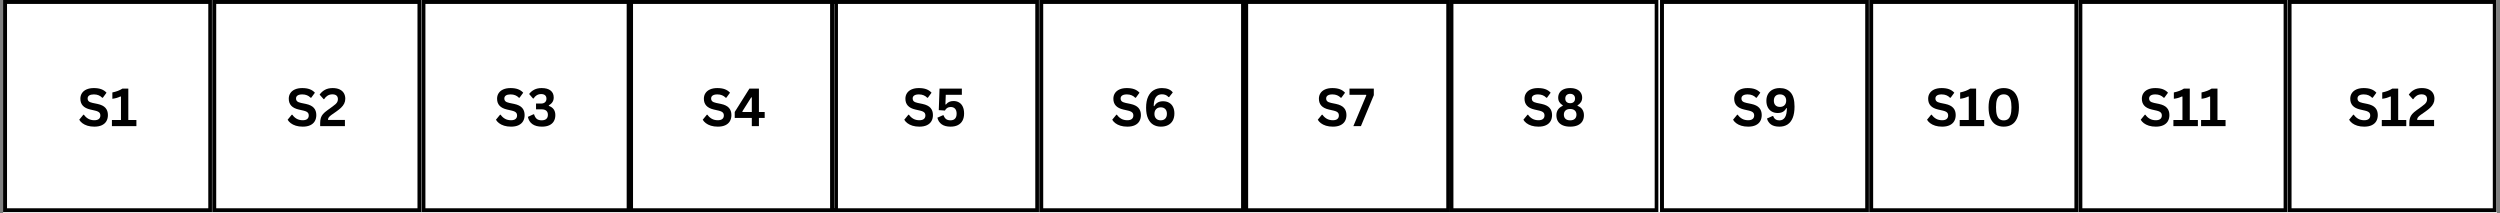 <svg version="1.0" preserveAspectRatio="xMidYMid meet" height="270" viewBox="0 0 2373 202.5" zoomAndPan="magnify" width="3164" xmlns:xlink="http://www.w3.org/1999/xlink" xmlns="http://www.w3.org/2000/svg">
  <rect x="0" y="0" width="2373" height="202.5" fill="#808080" stroke="none"/>
  <defs>
    <g></g>
    <clipPath id="4a90293cb0">
      <path clip-rule="nonzero" d="M 2.922 0 L 2370.078 0 L 2370.078 202 L 2.922 202 Z M 2.922 0"></path>
    </clipPath>
    <clipPath id="S1">
      <path clip-rule="nonzero" d="M 2.926 0 L 201.184 0 L 201.184 201.254 L 2.926 201.254 Z M 2.926 0"></path>
    </clipPath>
    <clipPath id="S2">
      <path clip-rule="nonzero" d="M 201.492 0 L 399.75 0 L 399.75 201.254 L 201.492 201.254 Z M 201.492 0"></path>
    </clipPath>
    <clipPath id="S3">
      <path clip-rule="nonzero" d="M 400.062 0 L 598.32 0 L 598.32 201.254 L 400.062 201.254 Z M 400.062 0"></path>
    </clipPath>
    <clipPath id="S4">
      <path clip-rule="nonzero" d="M 597.133 0 L 795.391 0 L 795.391 201.254 L 597.133 201.254 Z M 597.133 0"></path>
    </clipPath>
    <clipPath id="S5">
      <path clip-rule="nonzero" d="M 787.914 0 L 986.172 0 L 986.172 201.254 L 787.914 201.254 Z M 787.914 0"></path>
    </clipPath>
    <clipPath id="S6">
      <path clip-rule="nonzero" d="M 986.48 0 L 1184.738 0 L 1184.738 201.254 L 986.48 201.254 Z M 986.48 0"></path>
    </clipPath>
    <clipPath id="S7">
      <path clip-rule="nonzero" d="M 1178.027 0 L 1376.285 0 L 1376.285 201.254 L 1178.027 201.254 Z M 1178.027 0"></path>
    </clipPath>
    <clipPath id="S8">
      <path clip-rule="nonzero" d="M 1375.848 0 L 1574.105 0 L 1574.105 201.254 L 1375.848 201.254 Z M 1375.848 0"></path>
    </clipPath>
    <clipPath id="S9">
      <path clip-rule="nonzero" d="M 1575.688 0 L 1773.945 0 L 1773.945 201.254 L 1575.688 201.254 Z M 1575.688 0"></path>
    </clipPath>
    <clipPath id="S10">
      <path clip-rule="nonzero" d="M 1774.254 0 L 1972.512 0 L 1972.512 201.254 L 1774.254 201.254 Z M 1774.254 0"></path>
    </clipPath>
    <clipPath id="S11">
      <path clip-rule="nonzero" d="M 1972.824 0 L 2171.082 0 L 2171.082 201.254 L 1972.824 201.254 Z M 1972.824 0"></path>
    </clipPath>
    <clipPath id="S12">
      <path clip-rule="nonzero" d="M 2171.391 0 L 2369.648 0 L 2369.648 201.254 L 2171.391 201.254 Z M 2171.391 0"></path>
    </clipPath>
  </defs>
  <g clip-path="url(#4a90293cb0)">
    <path fill-rule="nonzero" fill-opacity="1" d="M 2.922 0 L 2370.078 0 L 2370.078 202 L 2.922 202 Z M 2.922 0" fill="#ffffff"></path>
  </g>
  <g clip-path="url(#S1)">
    <path stroke-miterlimit="4" stroke-opacity="1" stroke-width="10" stroke="#000000" d="M 0.002 -0 L 265.401 -0 L 265.401 269.267 L 0.002 269.267 Z M 0.002 -0" stroke-linejoin="miter" fill="none" transform="matrix(0.748, 0, 0, 0.748, 2.924, 0)" stroke-linecap="butt"></path>
  </g>
  <g fill-opacity="1" fill="#000000">
    <g transform="translate(73.775, 119.704)">
      <g>
        <path d="M 15.781 0.516 C 13.312 0.516 11.113 0.211 9.188 -0.391 C 7.27 -1.004 5.664 -1.805 4.375 -2.797 C 3.094 -3.785 2.113 -4.875 1.438 -6.062 L 5.312 -10.781 L 5.922 -10.781 C 6.992 -9.195 8.352 -7.93 10 -6.984 C 11.645 -6.047 13.57 -5.578 15.781 -5.578 C 17.664 -5.578 19.086 -5.973 20.047 -6.766 C 21.004 -7.566 21.484 -8.664 21.484 -10.062 C 21.484 -10.906 21.328 -11.609 21.016 -12.172 C 20.703 -12.742 20.188 -13.234 19.469 -13.641 C 18.758 -14.047 17.797 -14.395 16.578 -14.688 L 12 -15.734 C 8.801 -16.461 6.422 -17.676 4.859 -19.375 C 3.297 -21.07 2.516 -23.273 2.516 -25.984 C 2.516 -27.992 3.016 -29.758 4.016 -31.281 C 5.023 -32.812 6.488 -34 8.406 -34.844 C 10.332 -35.688 12.633 -36.109 15.312 -36.109 C 18.062 -36.109 20.41 -35.75 22.359 -35.031 C 24.316 -34.312 25.973 -33.203 27.328 -31.703 L 23.844 -26.938 L 23.234 -26.938 C 22.223 -27.988 21.066 -28.773 19.766 -29.297 C 18.473 -29.828 16.988 -30.094 15.312 -30.094 C 13.383 -30.094 11.914 -29.754 10.906 -29.078 C 9.906 -28.398 9.406 -27.457 9.406 -26.25 C 9.406 -25.133 9.754 -24.242 10.453 -23.578 C 11.16 -22.91 12.383 -22.391 14.125 -22.016 L 18.797 -21.047 C 22.254 -20.305 24.758 -19.062 26.312 -17.312 C 27.875 -15.57 28.656 -13.301 28.656 -10.5 C 28.656 -8.27 28.176 -6.332 27.219 -4.688 C 26.27 -3.039 24.828 -1.758 22.891 -0.844 C 20.961 0.062 18.594 0.516 15.781 0.516 Z M 15.781 0.516"></path>
      </g>
    </g>
  </g>
  <g fill-opacity="1" fill="#000000">
    <g transform="translate(104.359, 119.704)">
      <g>
        <path d="M 1.875 0 L 1.875 -5.828 L 10.469 -5.828 L 10.469 -27.984 L 9.906 -28.125 C 8.688 -27.539 7.488 -27.078 6.312 -26.734 C 5.133 -26.398 3.797 -26.133 2.297 -25.938 L 2.297 -31.953 C 6.234 -32.773 9.422 -33.992 11.859 -35.609 L 17.438 -35.609 L 17.438 -5.828 L 25.109 -5.828 L 25.109 0 Z M 1.875 0"></path>
      </g>
    </g>
  </g>
  <g clip-path="url(#S2)">
    <path stroke-miterlimit="4" stroke-opacity="1" stroke-width="10" stroke="#000000" d="M -0.001 -0 L 265.403 -0 L 265.403 269.267 L -0.001 269.267 Z M -0.001 -0" stroke-linejoin="miter" fill="none" transform="matrix(0.748, 0, 0, 0.748, 201.493, 0)" stroke-linecap="butt"></path>
  </g>
  <g fill-opacity="1" fill="#000000">
    <g transform="translate(271.584, 119.704)">
      <g>
        <path d="M 15.781 0.516 C 13.312 0.516 11.113 0.211 9.188 -0.391 C 7.27 -1.004 5.664 -1.805 4.375 -2.797 C 3.094 -3.785 2.113 -4.875 1.438 -6.062 L 5.312 -10.781 L 5.922 -10.781 C 6.992 -9.195 8.352 -7.93 10 -6.984 C 11.645 -6.047 13.57 -5.578 15.781 -5.578 C 17.664 -5.578 19.086 -5.973 20.047 -6.766 C 21.004 -7.566 21.484 -8.664 21.484 -10.062 C 21.484 -10.906 21.328 -11.609 21.016 -12.172 C 20.703 -12.742 20.188 -13.234 19.469 -13.641 C 18.758 -14.047 17.797 -14.395 16.578 -14.688 L 12 -15.734 C 8.801 -16.461 6.422 -17.676 4.859 -19.375 C 3.297 -21.07 2.516 -23.273 2.516 -25.984 C 2.516 -27.992 3.016 -29.758 4.016 -31.281 C 5.023 -32.812 6.488 -34 8.406 -34.844 C 10.332 -35.688 12.633 -36.109 15.312 -36.109 C 18.062 -36.109 20.41 -35.75 22.359 -35.031 C 24.316 -34.312 25.973 -33.203 27.328 -31.703 L 23.844 -26.938 L 23.234 -26.938 C 22.223 -27.988 21.066 -28.773 19.766 -29.297 C 18.473 -29.828 16.988 -30.094 15.312 -30.094 C 13.383 -30.094 11.914 -29.754 10.906 -29.078 C 9.906 -28.398 9.406 -27.457 9.406 -26.25 C 9.406 -25.133 9.754 -24.242 10.453 -23.578 C 11.16 -22.91 12.383 -22.391 14.125 -22.016 L 18.797 -21.047 C 22.254 -20.305 24.758 -19.062 26.312 -17.312 C 27.875 -15.57 28.656 -13.301 28.656 -10.5 C 28.656 -8.27 28.176 -6.332 27.219 -4.688 C 26.27 -3.039 24.828 -1.758 22.891 -0.844 C 20.961 0.062 18.594 0.516 15.781 0.516 Z M 15.781 0.516"></path>
      </g>
    </g>
  </g>
  <g fill-opacity="1" fill="#000000">
    <g transform="translate(302.167, 119.704)">
      <g>
        <path d="M 1.734 -2.828 C 1.734 -4.785 1.945 -6.438 2.375 -7.781 C 2.801 -9.133 3.5 -10.367 4.469 -11.484 C 5.445 -12.598 6.832 -13.797 8.625 -15.078 L 13.375 -18.516 C 14.664 -19.43 15.672 -20.227 16.391 -20.906 C 17.117 -21.594 17.664 -22.312 18.031 -23.062 C 18.395 -23.812 18.578 -24.664 18.578 -25.625 C 18.578 -27.062 18.141 -28.176 17.266 -28.969 C 16.391 -29.758 15.078 -30.156 13.328 -30.156 C 11.629 -30.156 10.125 -29.75 8.812 -28.938 C 7.5 -28.133 6.41 -27.035 5.547 -25.641 L 5.094 -25.516 L 1.219 -29.859 C 2.488 -31.742 4.141 -33.254 6.172 -34.391 C 8.211 -35.535 10.688 -36.109 13.594 -36.109 C 16.25 -36.109 18.473 -35.672 20.266 -34.797 C 22.066 -33.922 23.398 -32.723 24.266 -31.203 C 25.141 -29.691 25.578 -27.953 25.578 -25.984 C 25.578 -24.297 25.223 -22.754 24.516 -21.359 C 23.805 -19.961 22.828 -18.672 21.578 -17.484 C 20.328 -16.297 18.727 -15.02 16.781 -13.656 L 12.562 -10.719 C 11.301 -9.812 10.414 -9.004 9.906 -8.297 C 9.406 -7.586 9.156 -6.785 9.156 -5.891 L 25.234 -5.891 L 25.234 0 L 1.734 0 Z M 1.734 -2.828"></path>
      </g>
    </g>
  </g>
  <g clip-path="url(#S3)">
    <path stroke-miterlimit="4" stroke-opacity="1" stroke-width="10" stroke="#000000" d="M 0.002 -0 L 265.4 -0 L 265.4 269.267 L 0.002 269.267 Z M 0.002 -0" stroke-linejoin="miter" fill="none" transform="matrix(0.748, 0, 0, 0.748, 400.061, 0)" stroke-linecap="butt"></path>
  </g>
  <g fill-opacity="1" fill="#000000">
    <g transform="translate(469.31, 119.704)">
      <g>
        <path d="M 15.781 0.516 C 13.312 0.516 11.113 0.211 9.188 -0.391 C 7.27 -1.004 5.664 -1.805 4.375 -2.797 C 3.094 -3.785 2.113 -4.875 1.438 -6.062 L 5.312 -10.781 L 5.922 -10.781 C 6.992 -9.195 8.352 -7.93 10 -6.984 C 11.645 -6.047 13.57 -5.578 15.781 -5.578 C 17.664 -5.578 19.086 -5.973 20.047 -6.766 C 21.004 -7.566 21.484 -8.664 21.484 -10.062 C 21.484 -10.906 21.328 -11.609 21.016 -12.172 C 20.703 -12.742 20.188 -13.234 19.469 -13.641 C 18.758 -14.047 17.797 -14.395 16.578 -14.688 L 12 -15.734 C 8.801 -16.461 6.422 -17.676 4.859 -19.375 C 3.297 -21.07 2.516 -23.273 2.516 -25.984 C 2.516 -27.992 3.016 -29.758 4.016 -31.281 C 5.023 -32.812 6.488 -34 8.406 -34.844 C 10.332 -35.688 12.633 -36.109 15.312 -36.109 C 18.062 -36.109 20.41 -35.75 22.359 -35.031 C 24.316 -34.312 25.973 -33.203 27.328 -31.703 L 23.844 -26.938 L 23.234 -26.938 C 22.223 -27.988 21.066 -28.773 19.766 -29.297 C 18.473 -29.828 16.988 -30.094 15.312 -30.094 C 13.383 -30.094 11.914 -29.754 10.906 -29.078 C 9.906 -28.398 9.406 -27.457 9.406 -26.25 C 9.406 -25.133 9.754 -24.242 10.453 -23.578 C 11.16 -22.91 12.383 -22.391 14.125 -22.016 L 18.797 -21.047 C 22.254 -20.305 24.758 -19.062 26.312 -17.312 C 27.875 -15.57 28.656 -13.301 28.656 -10.5 C 28.656 -8.27 28.176 -6.332 27.219 -4.688 C 26.27 -3.039 24.828 -1.758 22.891 -0.844 C 20.961 0.062 18.594 0.516 15.781 0.516 Z M 15.781 0.516"></path>
      </g>
    </g>
  </g>
  <g fill-opacity="1" fill="#000000">
    <g transform="translate(499.894, 119.704)">
      <g>
        <path d="M 14.516 0.516 C 10.703 0.516 7.672 -0.289 5.422 -1.906 C 3.18 -3.52 1.766 -5.805 1.172 -8.766 L 6.5 -11.25 L 7.062 -11.156 C 7.664 -9.188 8.52 -7.75 9.625 -6.844 C 10.738 -5.945 12.285 -5.5 14.266 -5.5 C 16.18 -5.5 17.645 -5.945 18.656 -6.844 C 19.664 -7.738 20.172 -9.035 20.172 -10.734 C 20.172 -12.41 19.672 -13.691 18.672 -14.578 C 17.672 -15.473 16.203 -15.922 14.266 -15.922 L 8.906 -15.922 L 8.906 -21.406 L 13.594 -21.406 C 15.176 -21.406 16.438 -21.801 17.375 -22.594 C 18.32 -23.395 18.797 -24.535 18.797 -26.016 C 18.797 -27.473 18.352 -28.57 17.469 -29.312 C 16.582 -30.051 15.363 -30.422 13.812 -30.422 C 12.219 -30.422 10.805 -30.047 9.578 -29.297 C 8.359 -28.547 7.375 -27.539 6.625 -26.281 L 6.062 -26.172 L 2.359 -30.484 C 3.609 -32.172 5.211 -33.531 7.172 -34.562 C 9.141 -35.594 11.484 -36.109 14.203 -36.109 C 17.93 -36.109 20.773 -35.328 22.734 -33.766 C 24.703 -32.211 25.688 -30.023 25.688 -27.203 C 25.688 -25.492 25.289 -24.035 24.5 -22.828 C 23.707 -21.617 22.562 -20.578 21.062 -19.703 L 21.062 -19.188 C 25.176 -17.738 27.234 -14.816 27.234 -10.422 C 27.234 -8.211 26.758 -6.285 25.812 -4.641 C 24.875 -3.004 23.453 -1.734 21.547 -0.828 C 19.648 0.066 17.305 0.516 14.516 0.516 Z M 14.516 0.516"></path>
      </g>
    </g>
  </g>
  <g clip-path="url(#S4)">
    <path stroke-miterlimit="4" stroke-opacity="1" stroke-width="10" stroke="#000000" d="M -0.001 -0 L 265.403 -0 L 265.403 269.267 L -0.001 269.267 Z M -0.001 -0" stroke-linejoin="miter" fill="none" transform="matrix(0.748, 0, 0, 0.748, 597.133, 0)" stroke-linecap="butt"></path>
  </g>
  <g fill-opacity="1" fill="#000000">
    <g transform="translate(665.599, 119.704)">
      <g>
        <path d="M 15.781 0.516 C 13.312 0.516 11.113 0.211 9.188 -0.391 C 7.27 -1.004 5.664 -1.805 4.375 -2.797 C 3.094 -3.785 2.113 -4.875 1.438 -6.062 L 5.312 -10.781 L 5.922 -10.781 C 6.992 -9.195 8.352 -7.93 10 -6.984 C 11.645 -6.047 13.57 -5.578 15.781 -5.578 C 17.664 -5.578 19.086 -5.973 20.047 -6.766 C 21.004 -7.566 21.484 -8.664 21.484 -10.062 C 21.484 -10.906 21.328 -11.609 21.016 -12.172 C 20.703 -12.742 20.188 -13.234 19.469 -13.641 C 18.758 -14.047 17.797 -14.395 16.578 -14.688 L 12 -15.734 C 8.801 -16.461 6.422 -17.676 4.859 -19.375 C 3.297 -21.07 2.516 -23.273 2.516 -25.984 C 2.516 -27.992 3.016 -29.758 4.016 -31.281 C 5.023 -32.812 6.488 -34 8.406 -34.844 C 10.332 -35.688 12.633 -36.109 15.312 -36.109 C 18.062 -36.109 20.41 -35.75 22.359 -35.031 C 24.316 -34.312 25.973 -33.203 27.328 -31.703 L 23.844 -26.938 L 23.234 -26.938 C 22.223 -27.988 21.066 -28.773 19.766 -29.297 C 18.473 -29.828 16.988 -30.094 15.312 -30.094 C 13.383 -30.094 11.914 -29.754 10.906 -29.078 C 9.906 -28.398 9.406 -27.457 9.406 -26.25 C 9.406 -25.133 9.754 -24.242 10.453 -23.578 C 11.16 -22.91 12.383 -22.391 14.125 -22.016 L 18.797 -21.047 C 22.254 -20.305 24.758 -19.062 26.312 -17.312 C 27.875 -15.57 28.656 -13.301 28.656 -10.5 C 28.656 -8.27 28.176 -6.332 27.219 -4.688 C 26.27 -3.039 24.828 -1.758 22.891 -0.844 C 20.961 0.062 18.594 0.516 15.781 0.516 Z M 15.781 0.516"></path>
      </g>
    </g>
  </g>
  <g fill-opacity="1" fill="#000000">
    <g transform="translate(696.183, 119.704)">
      <g>
        <path d="M 24.188 0 L 17.438 0 L 17.438 -7.75 L 1.219 -7.75 L 1.219 -13.422 L 15.172 -35.609 L 24.188 -35.609 L 24.188 -13.422 L 29.656 -13.422 L 29.656 -7.75 L 24.188 -7.75 Z M 8.422 -13.938 L 8.641 -13.422 L 17.438 -13.422 L 17.438 -27.203 L 16.875 -27.297 Z M 8.422 -13.938"></path>
      </g>
    </g>
  </g>
  <g clip-path="url(#S5)">
    <path stroke-miterlimit="4" stroke-opacity="1" stroke-width="10" stroke="#000000" d="M 0.002 -0 L 265.401 -0 L 265.401 269.267 L 0.002 269.267 Z M 0.002 -0" stroke-linejoin="miter" fill="none" transform="matrix(0.748, 0, 0, 0.748, 787.912, 0)" stroke-linecap="butt"></path>
  </g>
  <g fill-opacity="1" fill="#000000">
    <g transform="translate(856.893, 119.704)">
      <g>
        <path d="M 15.781 0.516 C 13.312 0.516 11.113 0.211 9.188 -0.391 C 7.27 -1.004 5.664 -1.805 4.375 -2.797 C 3.094 -3.785 2.113 -4.875 1.438 -6.062 L 5.312 -10.781 L 5.922 -10.781 C 6.992 -9.195 8.352 -7.93 10 -6.984 C 11.645 -6.047 13.57 -5.578 15.781 -5.578 C 17.664 -5.578 19.086 -5.973 20.047 -6.766 C 21.004 -7.566 21.484 -8.664 21.484 -10.062 C 21.484 -10.906 21.328 -11.609 21.016 -12.172 C 20.703 -12.742 20.188 -13.234 19.469 -13.641 C 18.758 -14.047 17.797 -14.395 16.578 -14.688 L 12 -15.734 C 8.801 -16.461 6.422 -17.676 4.859 -19.375 C 3.297 -21.07 2.516 -23.273 2.516 -25.984 C 2.516 -27.992 3.016 -29.758 4.016 -31.281 C 5.023 -32.812 6.488 -34 8.406 -34.844 C 10.332 -35.688 12.633 -36.109 15.312 -36.109 C 18.062 -36.109 20.41 -35.75 22.359 -35.031 C 24.316 -34.312 25.973 -33.203 27.328 -31.703 L 23.844 -26.938 L 23.234 -26.938 C 22.223 -27.988 21.066 -28.773 19.766 -29.297 C 18.473 -29.828 16.988 -30.094 15.312 -30.094 C 13.383 -30.094 11.914 -29.754 10.906 -29.078 C 9.906 -28.398 9.406 -27.457 9.406 -26.25 C 9.406 -25.133 9.754 -24.242 10.453 -23.578 C 11.16 -22.91 12.383 -22.391 14.125 -22.016 L 18.797 -21.047 C 22.254 -20.305 24.758 -19.062 26.312 -17.312 C 27.875 -15.57 28.656 -13.301 28.656 -10.5 C 28.656 -8.27 28.176 -6.332 27.219 -4.688 C 26.27 -3.039 24.828 -1.758 22.891 -0.844 C 20.961 0.062 18.594 0.516 15.781 0.516 Z M 15.781 0.516"></path>
      </g>
    </g>
  </g>
  <g fill-opacity="1" fill="#000000">
    <g transform="translate(887.476, 119.704)">
      <g>
        <path d="M 14.828 0.516 C 11.273 0.516 8.453 -0.227 6.359 -1.719 C 4.273 -3.219 2.922 -5.305 2.297 -7.984 L 7.625 -10.344 L 8.188 -10.25 C 8.707 -8.676 9.484 -7.488 10.516 -6.688 C 11.547 -5.895 12.961 -5.5 14.766 -5.5 C 16.609 -5.5 18.031 -6.023 19.031 -7.078 C 20.039 -8.141 20.547 -9.719 20.547 -11.812 C 20.547 -13.883 20.047 -15.457 19.047 -16.531 C 18.055 -17.602 16.703 -18.141 14.984 -18.141 C 13.66 -18.141 12.551 -17.852 11.656 -17.281 C 10.77 -16.719 10.023 -15.879 9.422 -14.766 L 3.609 -15.172 L 4.328 -35.609 L 25.516 -35.609 L 25.516 -29.688 L 10.25 -29.688 L 9.906 -20.609 L 10.422 -20.5 C 11.254 -21.594 12.242 -22.414 13.391 -22.969 C 14.547 -23.531 15.938 -23.812 17.562 -23.812 C 19.594 -23.812 21.363 -23.359 22.875 -22.453 C 24.395 -21.555 25.566 -20.219 26.391 -18.438 C 27.223 -16.664 27.641 -14.5 27.641 -11.938 C 27.641 -9.32 27.141 -7.082 26.141 -5.219 C 25.141 -3.363 23.68 -1.941 21.766 -0.953 C 19.848 0.023 17.535 0.516 14.828 0.516 Z M 14.828 0.516"></path>
      </g>
    </g>
  </g>
  <g clip-path="url(#S6)">
    <path stroke-miterlimit="4" stroke-opacity="1" stroke-width="10" stroke="#000000" d="M -0 -0 L 265.403 -0 L 265.403 269.267 L -0 269.267 Z M -0 -0" stroke-linejoin="miter" fill="none" transform="matrix(0.748, 0, 0, 0.748, 986.481, 0)" stroke-linecap="butt"></path>
  </g>
  <g fill-opacity="1" fill="#000000">
    <g transform="translate(1054.292, 119.704)">
      <g>
        <path d="M 15.781 0.516 C 13.312 0.516 11.113 0.211 9.188 -0.391 C 7.27 -1.004 5.664 -1.805 4.375 -2.797 C 3.094 -3.785 2.113 -4.875 1.438 -6.062 L 5.312 -10.781 L 5.922 -10.781 C 6.992 -9.195 8.352 -7.93 10 -6.984 C 11.645 -6.047 13.57 -5.578 15.781 -5.578 C 17.664 -5.578 19.086 -5.973 20.047 -6.766 C 21.004 -7.566 21.484 -8.664 21.484 -10.062 C 21.484 -10.906 21.328 -11.609 21.016 -12.172 C 20.703 -12.742 20.188 -13.234 19.469 -13.641 C 18.758 -14.047 17.797 -14.395 16.578 -14.688 L 12 -15.734 C 8.801 -16.461 6.422 -17.676 4.859 -19.375 C 3.297 -21.07 2.516 -23.273 2.516 -25.984 C 2.516 -27.992 3.016 -29.758 4.016 -31.281 C 5.023 -32.812 6.488 -34 8.406 -34.844 C 10.332 -35.688 12.633 -36.109 15.312 -36.109 C 18.062 -36.109 20.41 -35.75 22.359 -35.031 C 24.316 -34.312 25.973 -33.203 27.328 -31.703 L 23.844 -26.938 L 23.234 -26.938 C 22.223 -27.988 21.066 -28.773 19.766 -29.297 C 18.473 -29.828 16.988 -30.094 15.312 -30.094 C 13.383 -30.094 11.914 -29.754 10.906 -29.078 C 9.906 -28.398 9.406 -27.457 9.406 -26.25 C 9.406 -25.133 9.754 -24.242 10.453 -23.578 C 11.16 -22.91 12.383 -22.391 14.125 -22.016 L 18.797 -21.047 C 22.254 -20.305 24.758 -19.062 26.312 -17.312 C 27.875 -15.57 28.656 -13.301 28.656 -10.5 C 28.656 -8.27 28.176 -6.332 27.219 -4.688 C 26.27 -3.039 24.828 -1.758 22.891 -0.844 C 20.961 0.062 18.594 0.516 15.781 0.516 Z M 15.781 0.516"></path>
      </g>
    </g>
  </g>
  <g fill-opacity="1" fill="#000000">
    <g transform="translate(1084.876, 119.704)">
      <g>
        <path d="M 17.016 0.516 C 14.336 0.516 11.945 -0.098 9.844 -1.328 C 7.75 -2.566 6.082 -4.531 4.844 -7.219 C 3.613 -9.906 3 -13.32 3 -17.469 C 3 -21.688 3.645 -25.188 4.938 -27.969 C 6.238 -30.75 8.016 -32.801 10.266 -34.125 C 12.516 -35.445 15.094 -36.109 18 -36.109 C 20.414 -36.109 22.492 -35.758 24.234 -35.062 C 25.984 -34.363 27.348 -33.332 28.328 -31.969 L 24.859 -27.547 L 24.25 -27.547 C 22.781 -29.316 20.695 -30.203 18 -30.203 C 12.938 -30.203 10.348 -26.488 10.234 -19.062 L 10.734 -18.891 C 11.566 -20.422 12.66 -21.586 14.016 -22.391 C 15.367 -23.191 17.078 -23.594 19.141 -23.594 C 21.348 -23.594 23.254 -23.125 24.859 -22.188 C 26.473 -21.258 27.707 -19.926 28.562 -18.188 C 29.426 -16.457 29.859 -14.395 29.859 -12 C 29.859 -9.406 29.344 -7.164 28.312 -5.281 C 27.281 -3.395 25.797 -1.957 23.859 -0.969 C 21.93 0.02 19.648 0.516 17.016 0.516 Z M 16.875 -5.5 C 18.707 -5.5 20.145 -6.039 21.188 -7.125 C 22.227 -8.207 22.75 -9.723 22.75 -11.672 C 22.75 -13.617 22.227 -15.129 21.188 -16.203 C 20.145 -17.285 18.707 -17.828 16.875 -17.828 C 15.676 -17.828 14.625 -17.57 13.719 -17.062 C 12.82 -16.562 12.129 -15.848 11.641 -14.922 C 11.148 -14.004 10.906 -12.922 10.906 -11.672 C 10.906 -9.766 11.438 -8.258 12.5 -7.156 C 13.562 -6.051 15.02 -5.5 16.875 -5.5 Z M 16.875 -5.5"></path>
      </g>
    </g>
  </g>
  <g clip-path="url(#S7)">
    <path stroke-miterlimit="4" stroke-opacity="1" stroke-width="10" stroke="#000000" d="M -0 -0 L 265.404 -0 L 265.404 269.267 L -0 269.267 Z M -0 -0" stroke-linejoin="miter" fill="none" transform="matrix(0.748, 0, 0, 0.748, 1178.027, 0)" stroke-linecap="butt"></path>
  </g>
  <g fill-opacity="1" fill="#000000">
    <g transform="translate(1249.381, 119.704)">
      <g>
        <path d="M 15.781 0.516 C 13.312 0.516 11.113 0.211 9.188 -0.391 C 7.27 -1.004 5.664 -1.805 4.375 -2.797 C 3.094 -3.785 2.113 -4.875 1.438 -6.062 L 5.312 -10.781 L 5.922 -10.781 C 6.992 -9.195 8.352 -7.93 10 -6.984 C 11.645 -6.047 13.57 -5.578 15.781 -5.578 C 17.664 -5.578 19.086 -5.973 20.047 -6.766 C 21.004 -7.566 21.484 -8.664 21.484 -10.062 C 21.484 -10.906 21.328 -11.609 21.016 -12.172 C 20.703 -12.742 20.188 -13.234 19.469 -13.641 C 18.758 -14.047 17.797 -14.395 16.578 -14.688 L 12 -15.734 C 8.801 -16.461 6.422 -17.676 4.859 -19.375 C 3.297 -21.07 2.516 -23.273 2.516 -25.984 C 2.516 -27.992 3.016 -29.758 4.016 -31.281 C 5.023 -32.812 6.488 -34 8.406 -34.844 C 10.332 -35.688 12.633 -36.109 15.312 -36.109 C 18.062 -36.109 20.41 -35.75 22.359 -35.031 C 24.316 -34.312 25.973 -33.203 27.328 -31.703 L 23.844 -26.938 L 23.234 -26.938 C 22.223 -27.988 21.066 -28.773 19.766 -29.297 C 18.473 -29.828 16.988 -30.094 15.312 -30.094 C 13.383 -30.094 11.914 -29.754 10.906 -29.078 C 9.906 -28.398 9.406 -27.457 9.406 -26.25 C 9.406 -25.133 9.754 -24.242 10.453 -23.578 C 11.16 -22.91 12.383 -22.391 14.125 -22.016 L 18.797 -21.047 C 22.254 -20.305 24.758 -19.062 26.312 -17.312 C 27.875 -15.57 28.656 -13.301 28.656 -10.5 C 28.656 -8.27 28.176 -6.332 27.219 -4.688 C 26.27 -3.039 24.828 -1.758 22.891 -0.844 C 20.961 0.062 18.594 0.516 15.781 0.516 Z M 15.781 0.516"></path>
      </g>
    </g>
  </g>
  <g fill-opacity="1" fill="#000000">
    <g transform="translate(1279.965, 119.704)">
      <g>
        <path d="M 11.828 0 L 4.656 0 L 16.922 -29.172 L 16.781 -29.688 L 0.969 -29.688 L 0.969 -35.609 L 24.062 -35.609 L 24.062 -29.375 Z M 11.828 0"></path>
      </g>
    </g>
  </g>
  <g clip-path="url(#S8)">
    <path stroke-miterlimit="4" stroke-opacity="1" stroke-width="10" stroke="#000000" d="M -0 -0 L 265.404 -0 L 265.404 269.267 L -0 269.267 Z M -0 -0" stroke-linejoin="miter" fill="none" transform="matrix(0.748, 0, 0, 0.748, 1375.848, 0)" stroke-linecap="butt"></path>
  </g>
  <g fill-opacity="1" fill="#000000">
    <g transform="translate(1444.559, 119.704)">
      <g>
        <path d="M 15.781 0.516 C 13.312 0.516 11.113 0.211 9.188 -0.391 C 7.27 -1.004 5.664 -1.805 4.375 -2.797 C 3.094 -3.785 2.113 -4.875 1.438 -6.062 L 5.312 -10.781 L 5.922 -10.781 C 6.992 -9.195 8.352 -7.93 10 -6.984 C 11.645 -6.047 13.57 -5.578 15.781 -5.578 C 17.664 -5.578 19.086 -5.973 20.047 -6.766 C 21.004 -7.566 21.484 -8.664 21.484 -10.062 C 21.484 -10.906 21.328 -11.609 21.016 -12.172 C 20.703 -12.742 20.188 -13.234 19.469 -13.641 C 18.758 -14.047 17.797 -14.395 16.578 -14.688 L 12 -15.734 C 8.801 -16.461 6.422 -17.676 4.859 -19.375 C 3.297 -21.07 2.516 -23.273 2.516 -25.984 C 2.516 -27.992 3.016 -29.758 4.016 -31.281 C 5.023 -32.812 6.488 -34 8.406 -34.844 C 10.332 -35.688 12.633 -36.109 15.312 -36.109 C 18.062 -36.109 20.41 -35.75 22.359 -35.031 C 24.316 -34.312 25.973 -33.203 27.328 -31.703 L 23.844 -26.938 L 23.234 -26.938 C 22.223 -27.988 21.066 -28.773 19.766 -29.297 C 18.473 -29.828 16.988 -30.094 15.312 -30.094 C 13.383 -30.094 11.914 -29.754 10.906 -29.078 C 9.906 -28.398 9.406 -27.457 9.406 -26.25 C 9.406 -25.133 9.754 -24.242 10.453 -23.578 C 11.16 -22.91 12.383 -22.391 14.125 -22.016 L 18.797 -21.047 C 22.254 -20.305 24.758 -19.062 26.312 -17.312 C 27.875 -15.57 28.656 -13.301 28.656 -10.5 C 28.656 -8.27 28.176 -6.332 27.219 -4.688 C 26.27 -3.039 24.828 -1.758 22.891 -0.844 C 20.961 0.062 18.594 0.516 15.781 0.516 Z M 15.781 0.516"></path>
      </g>
    </g>
  </g>
  <g fill-opacity="1" fill="#000000">
    <g transform="translate(1475.143, 119.704)">
      <g>
        <path d="M 15.266 0.516 C 12.441 0.516 10.051 0.078 8.094 -0.797 C 6.133 -1.68 4.66 -2.93 3.672 -4.547 C 2.68 -6.172 2.188 -8.098 2.188 -10.328 C 2.188 -12.391 2.695 -14.176 3.719 -15.688 C 4.75 -17.195 6.242 -18.379 8.203 -19.234 L 8.203 -19.75 C 6.805 -20.613 5.738 -21.633 5 -22.812 C 4.258 -24 3.891 -25.391 3.891 -26.984 C 3.891 -28.785 4.332 -30.375 5.219 -31.75 C 6.102 -33.133 7.398 -34.207 9.109 -34.969 C 10.828 -35.727 12.879 -36.109 15.266 -36.109 C 17.648 -36.109 19.695 -35.727 21.406 -34.969 C 23.113 -34.207 24.41 -33.133 25.297 -31.75 C 26.191 -30.375 26.641 -28.785 26.641 -26.984 C 26.641 -25.391 26.266 -24.004 25.516 -22.828 C 24.773 -21.648 23.695 -20.625 22.281 -19.75 L 22.281 -19.234 C 24.363 -18.41 25.891 -17.234 26.859 -15.703 C 27.836 -14.18 28.328 -12.391 28.328 -10.328 C 28.328 -8.098 27.828 -6.172 26.828 -4.547 C 25.836 -2.93 24.367 -1.68 22.422 -0.797 C 20.473 0.078 18.086 0.516 15.266 0.516 Z M 15.266 -21.75 C 16.68 -21.75 17.805 -22.133 18.641 -22.906 C 19.473 -23.688 19.891 -24.77 19.891 -26.156 C 19.891 -27.551 19.473 -28.645 18.641 -29.438 C 17.805 -30.238 16.68 -30.641 15.266 -30.641 C 13.828 -30.641 12.691 -30.242 11.859 -29.453 C 11.035 -28.672 10.625 -27.57 10.625 -26.156 C 10.625 -24.758 11.035 -23.676 11.859 -22.906 C 12.691 -22.133 13.828 -21.75 15.266 -21.75 Z M 15.266 -5.484 C 17.172 -5.484 18.641 -5.957 19.672 -6.906 C 20.711 -7.852 21.234 -9.172 21.234 -10.859 C 21.234 -12.547 20.711 -13.863 19.672 -14.812 C 18.641 -15.77 17.172 -16.25 15.266 -16.25 C 13.348 -16.25 11.867 -15.77 10.828 -14.812 C 9.797 -13.863 9.281 -12.547 9.281 -10.859 C 9.281 -9.172 9.797 -7.852 10.828 -6.906 C 11.867 -5.957 13.348 -5.484 15.266 -5.484 Z M 15.266 -5.484"></path>
      </g>
    </g>
  </g>
  <g clip-path="url(#S9)">
    <path stroke-miterlimit="4" stroke-opacity="1" stroke-width="10" stroke="#000000" d="M 0.002 -0 L 265.401 -0 L 265.401 269.267 L 0.002 269.267 Z M 0.002 -0" stroke-linejoin="miter" fill="none" transform="matrix(0.748, 0, 0, 0.748, 1575.686, 0)" stroke-linecap="butt"></path>
  </g>
  <g fill-opacity="1" fill="#000000">
    <g transform="translate(1643.579, 119.704)">
      <g>
        <path d="M 15.781 0.516 C 13.312 0.516 11.113 0.211 9.188 -0.391 C 7.27 -1.004 5.664 -1.805 4.375 -2.797 C 3.094 -3.785 2.113 -4.875 1.438 -6.062 L 5.312 -10.781 L 5.922 -10.781 C 6.992 -9.195 8.352 -7.93 10 -6.984 C 11.645 -6.047 13.57 -5.578 15.781 -5.578 C 17.664 -5.578 19.086 -5.973 20.047 -6.766 C 21.004 -7.566 21.484 -8.664 21.484 -10.062 C 21.484 -10.906 21.328 -11.609 21.016 -12.172 C 20.703 -12.742 20.188 -13.234 19.469 -13.641 C 18.758 -14.047 17.797 -14.395 16.578 -14.688 L 12 -15.734 C 8.801 -16.461 6.422 -17.676 4.859 -19.375 C 3.297 -21.07 2.516 -23.273 2.516 -25.984 C 2.516 -27.992 3.016 -29.758 4.016 -31.281 C 5.023 -32.812 6.488 -34 8.406 -34.844 C 10.332 -35.688 12.633 -36.109 15.312 -36.109 C 18.062 -36.109 20.41 -35.75 22.359 -35.031 C 24.316 -34.312 25.973 -33.203 27.328 -31.703 L 23.844 -26.938 L 23.234 -26.938 C 22.223 -27.988 21.066 -28.773 19.766 -29.297 C 18.473 -29.828 16.988 -30.094 15.312 -30.094 C 13.383 -30.094 11.914 -29.754 10.906 -29.078 C 9.906 -28.398 9.406 -27.457 9.406 -26.25 C 9.406 -25.133 9.754 -24.242 10.453 -23.578 C 11.16 -22.91 12.383 -22.391 14.125 -22.016 L 18.797 -21.047 C 22.254 -20.305 24.758 -19.062 26.312 -17.312 C 27.875 -15.57 28.656 -13.301 28.656 -10.5 C 28.656 -8.27 28.176 -6.332 27.219 -4.688 C 26.27 -3.039 24.828 -1.758 22.891 -0.844 C 20.961 0.062 18.594 0.516 15.781 0.516 Z M 15.781 0.516"></path>
      </g>
    </g>
  </g>
  <g fill-opacity="1" fill="#000000">
    <g transform="translate(1674.163, 119.704)">
      <g>
        <path d="M 14.875 0.516 C 11.52 0.516 8.875 -0.16 6.938 -1.516 C 5.008 -2.879 3.719 -4.773 3.062 -7.203 L 8.422 -9.625 L 8.984 -9.5 C 9.91 -6.789 11.859 -5.438 14.828 -5.438 C 17.148 -5.438 18.914 -6.395 20.125 -8.312 C 21.332 -10.238 21.938 -13.125 21.938 -16.969 L 21.453 -17.141 C 20.641 -15.598 19.578 -14.426 18.266 -13.625 C 16.961 -12.832 15.273 -12.438 13.203 -12.438 C 11.078 -12.438 9.203 -12.906 7.578 -13.844 C 5.961 -14.789 4.707 -16.133 3.812 -17.875 C 2.926 -19.625 2.484 -21.676 2.484 -24.031 C 2.484 -26.488 3 -28.625 4.031 -30.438 C 5.07 -32.258 6.551 -33.66 8.469 -34.641 C 10.383 -35.617 12.617 -36.109 15.172 -36.109 C 19.566 -36.109 23.004 -34.719 25.484 -31.938 C 27.961 -29.156 29.203 -24.672 29.203 -18.484 C 29.203 -14.234 28.629 -10.691 27.484 -7.859 C 26.336 -5.035 24.695 -2.93 22.562 -1.547 C 20.426 -0.172 17.863 0.516 14.875 0.516 Z M 15.359 -18.219 C 17.18 -18.219 18.625 -18.754 19.688 -19.828 C 20.75 -20.898 21.281 -22.344 21.281 -24.156 C 21.281 -25.988 20.754 -27.441 19.703 -28.516 C 18.66 -29.586 17.211 -30.125 15.359 -30.125 C 13.547 -30.125 12.129 -29.602 11.109 -28.562 C 10.086 -27.52 9.578 -26.051 9.578 -24.156 C 9.578 -22.27 10.086 -20.805 11.109 -19.766 C 12.129 -18.734 13.547 -18.219 15.359 -18.219 Z M 15.359 -18.219"></path>
      </g>
    </g>
  </g>
  <g clip-path="url(#S10)">
    <path stroke-miterlimit="4" stroke-opacity="1" stroke-width="10" stroke="#000000" d="M -0 -0 L 265.404 -0 L 265.404 269.267 L -0 269.267 Z M -0 -0" stroke-linejoin="miter" fill="none" transform="matrix(0.748, 0, 0, 0.748, 1774.254, 0)" stroke-linecap="butt"></path>
  </g>
  <g fill-opacity="1" fill="#000000">
    <g transform="translate(1827.699, 119.704)">
      <g>
        <path d="M 15.781 0.516 C 13.312 0.516 11.113 0.211 9.188 -0.391 C 7.27 -1.004 5.664 -1.805 4.375 -2.797 C 3.094 -3.785 2.113 -4.875 1.438 -6.062 L 5.312 -10.781 L 5.922 -10.781 C 6.992 -9.195 8.352 -7.93 10 -6.984 C 11.645 -6.047 13.57 -5.578 15.781 -5.578 C 17.664 -5.578 19.086 -5.973 20.047 -6.766 C 21.004 -7.566 21.484 -8.664 21.484 -10.062 C 21.484 -10.906 21.328 -11.609 21.016 -12.172 C 20.703 -12.742 20.188 -13.234 19.469 -13.641 C 18.758 -14.047 17.797 -14.395 16.578 -14.688 L 12 -15.734 C 8.801 -16.461 6.422 -17.676 4.859 -19.375 C 3.297 -21.07 2.516 -23.273 2.516 -25.984 C 2.516 -27.992 3.016 -29.758 4.016 -31.281 C 5.023 -32.812 6.488 -34 8.406 -34.844 C 10.332 -35.688 12.633 -36.109 15.312 -36.109 C 18.062 -36.109 20.41 -35.75 22.359 -35.031 C 24.316 -34.312 25.973 -33.203 27.328 -31.703 L 23.844 -26.938 L 23.234 -26.938 C 22.223 -27.988 21.066 -28.773 19.766 -29.297 C 18.473 -29.828 16.988 -30.094 15.312 -30.094 C 13.383 -30.094 11.914 -29.754 10.906 -29.078 C 9.906 -28.398 9.406 -27.457 9.406 -26.25 C 9.406 -25.133 9.754 -24.242 10.453 -23.578 C 11.16 -22.91 12.383 -22.391 14.125 -22.016 L 18.797 -21.047 C 22.254 -20.305 24.758 -19.062 26.312 -17.312 C 27.875 -15.57 28.656 -13.301 28.656 -10.5 C 28.656 -8.27 28.176 -6.332 27.219 -4.688 C 26.27 -3.039 24.828 -1.758 22.891 -0.844 C 20.961 0.062 18.594 0.516 15.781 0.516 Z M 15.781 0.516"></path>
      </g>
    </g>
  </g>
  <g fill-opacity="1" fill="#000000">
    <g transform="translate(1858.282, 119.704)">
      <g>
        <path d="M 1.875 0 L 1.875 -5.828 L 10.469 -5.828 L 10.469 -27.984 L 9.906 -28.125 C 8.688 -27.539 7.488 -27.078 6.312 -26.734 C 5.133 -26.398 3.797 -26.133 2.297 -25.938 L 2.297 -31.953 C 6.234 -32.773 9.422 -33.992 11.859 -35.609 L 17.438 -35.609 L 17.438 -5.828 L 25.109 -5.828 L 25.109 0 Z M 1.875 0"></path>
      </g>
    </g>
  </g>
  <g fill-opacity="1" fill="#000000">
    <g transform="translate(1884.556, 119.704)">
      <g>
        <path d="M 17.391 0.516 C 14.484 0.516 11.953 -0.129 9.797 -1.422 C 7.648 -2.711 5.977 -4.723 4.781 -7.453 C 3.594 -10.18 3 -13.629 3 -17.797 C 3 -21.973 3.594 -25.426 4.781 -28.156 C 5.977 -30.883 7.648 -32.891 9.797 -34.172 C 11.953 -35.461 14.484 -36.109 17.391 -36.109 C 20.305 -36.109 22.836 -35.461 24.984 -34.172 C 27.141 -32.891 28.816 -30.883 30.016 -28.156 C 31.211 -25.426 31.812 -21.973 31.812 -17.797 C 31.812 -13.629 31.211 -10.18 30.016 -7.453 C 28.816 -4.723 27.141 -2.711 24.984 -1.422 C 22.836 -0.129 20.305 0.516 17.391 0.516 Z M 17.391 -5.453 C 18.984 -5.453 20.312 -5.836 21.375 -6.609 C 22.445 -7.379 23.27 -8.672 23.844 -10.484 C 24.426 -12.305 24.719 -14.742 24.719 -17.797 C 24.719 -20.848 24.426 -23.281 23.844 -25.094 C 23.27 -26.914 22.445 -28.211 21.375 -28.984 C 20.312 -29.766 18.984 -30.156 17.391 -30.156 C 15.797 -30.156 14.461 -29.766 13.391 -28.984 C 12.316 -28.211 11.492 -26.914 10.922 -25.094 C 10.348 -23.281 10.062 -20.848 10.062 -17.797 C 10.062 -14.742 10.348 -12.305 10.922 -10.484 C 11.492 -8.672 12.316 -7.379 13.391 -6.609 C 14.461 -5.836 15.797 -5.453 17.391 -5.453 Z M 17.391 -5.453"></path>
      </g>
    </g>
  </g>
  <g clip-path="url(#S11)">
    <path stroke-miterlimit="4" stroke-opacity="1" stroke-width="10" stroke="#000000" d="M 0.002 -0 L 265.401 -0 L 265.401 269.267 L 0.002 269.267 Z M 0.002 -0" stroke-linejoin="miter" fill="none" transform="matrix(0.748, 0, 0, 0.748, 1972.823, 0)" stroke-linecap="butt"></path>
  </g>
  <g fill-opacity="1" fill="#000000">
    <g transform="translate(2030.534, 119.704)">
      <g>
        <path d="M 15.781 0.516 C 13.312 0.516 11.113 0.211 9.188 -0.391 C 7.27 -1.004 5.664 -1.805 4.375 -2.797 C 3.094 -3.785 2.113 -4.875 1.438 -6.062 L 5.312 -10.781 L 5.922 -10.781 C 6.992 -9.195 8.352 -7.93 10 -6.984 C 11.645 -6.047 13.57 -5.578 15.781 -5.578 C 17.664 -5.578 19.086 -5.973 20.047 -6.766 C 21.004 -7.566 21.484 -8.664 21.484 -10.062 C 21.484 -10.906 21.328 -11.609 21.016 -12.172 C 20.703 -12.742 20.188 -13.234 19.469 -13.641 C 18.758 -14.047 17.797 -14.395 16.578 -14.688 L 12 -15.734 C 8.801 -16.461 6.422 -17.676 4.859 -19.375 C 3.297 -21.07 2.516 -23.273 2.516 -25.984 C 2.516 -27.992 3.016 -29.758 4.016 -31.281 C 5.023 -32.812 6.488 -34 8.406 -34.844 C 10.332 -35.688 12.633 -36.109 15.312 -36.109 C 18.062 -36.109 20.41 -35.75 22.359 -35.031 C 24.316 -34.312 25.973 -33.203 27.328 -31.703 L 23.844 -26.938 L 23.234 -26.938 C 22.223 -27.988 21.066 -28.773 19.766 -29.297 C 18.473 -29.828 16.988 -30.094 15.312 -30.094 C 13.383 -30.094 11.914 -29.754 10.906 -29.078 C 9.906 -28.398 9.406 -27.457 9.406 -26.25 C 9.406 -25.133 9.754 -24.242 10.453 -23.578 C 11.16 -22.91 12.383 -22.391 14.125 -22.016 L 18.797 -21.047 C 22.254 -20.305 24.758 -19.062 26.312 -17.312 C 27.875 -15.57 28.656 -13.301 28.656 -10.5 C 28.656 -8.27 28.176 -6.332 27.219 -4.688 C 26.27 -3.039 24.828 -1.758 22.891 -0.844 C 20.961 0.062 18.594 0.516 15.781 0.516 Z M 15.781 0.516"></path>
      </g>
    </g>
  </g>
  <g fill-opacity="1" fill="#000000">
    <g transform="translate(2061.118, 119.704)">
      <g>
        <path d="M 1.875 0 L 1.875 -5.828 L 10.469 -5.828 L 10.469 -27.984 L 9.906 -28.125 C 8.688 -27.539 7.488 -27.078 6.312 -26.734 C 5.133 -26.398 3.797 -26.133 2.297 -25.938 L 2.297 -31.953 C 6.234 -32.773 9.422 -33.992 11.859 -35.609 L 17.438 -35.609 L 17.438 -5.828 L 25.109 -5.828 L 25.109 0 Z M 1.875 0"></path>
      </g>
    </g>
  </g>
  <g fill-opacity="1" fill="#000000">
    <g transform="translate(2087.392, 119.704)">
      <g>
        <path d="M 1.875 0 L 1.875 -5.828 L 10.469 -5.828 L 10.469 -27.984 L 9.906 -28.125 C 8.688 -27.539 7.488 -27.078 6.312 -26.734 C 5.133 -26.398 3.797 -26.133 2.297 -25.938 L 2.297 -31.953 C 6.234 -32.773 9.422 -33.992 11.859 -35.609 L 17.438 -35.609 L 17.438 -5.828 L 25.109 -5.828 L 25.109 0 Z M 1.875 0"></path>
      </g>
    </g>
  </g>
  <g clip-path="url(#S12)">
    <path stroke-miterlimit="4" stroke-opacity="1" stroke-width="10" stroke="#000000" d="M -0.001 -0 L 265.403 -0 L 265.403 269.267 L -0.001 269.267 Z M -0.001 -0" stroke-linejoin="miter" fill="none" transform="matrix(0.748, 0, 0, 0.748, 2171.391, 0)" stroke-linecap="butt"></path>
  </g>
  <g fill-opacity="1" fill="#000000">
    <g transform="translate(2228.343, 119.704)">
      <g>
        <path d="M 15.781 0.516 C 13.312 0.516 11.113 0.211 9.188 -0.391 C 7.27 -1.004 5.664 -1.805 4.375 -2.797 C 3.094 -3.785 2.113 -4.875 1.438 -6.062 L 5.312 -10.781 L 5.922 -10.781 C 6.992 -9.195 8.352 -7.93 10 -6.984 C 11.645 -6.047 13.57 -5.578 15.781 -5.578 C 17.664 -5.578 19.086 -5.973 20.047 -6.766 C 21.004 -7.566 21.484 -8.664 21.484 -10.062 C 21.484 -10.906 21.328 -11.609 21.016 -12.172 C 20.703 -12.742 20.188 -13.234 19.469 -13.641 C 18.758 -14.047 17.797 -14.395 16.578 -14.688 L 12 -15.734 C 8.801 -16.461 6.422 -17.676 4.859 -19.375 C 3.297 -21.07 2.516 -23.273 2.516 -25.984 C 2.516 -27.992 3.016 -29.758 4.016 -31.281 C 5.023 -32.812 6.488 -34 8.406 -34.844 C 10.332 -35.688 12.633 -36.109 15.312 -36.109 C 18.062 -36.109 20.41 -35.75 22.359 -35.031 C 24.316 -34.312 25.973 -33.203 27.328 -31.703 L 23.844 -26.938 L 23.234 -26.938 C 22.223 -27.988 21.066 -28.773 19.766 -29.297 C 18.473 -29.828 16.988 -30.094 15.312 -30.094 C 13.383 -30.094 11.914 -29.754 10.906 -29.078 C 9.906 -28.398 9.406 -27.457 9.406 -26.25 C 9.406 -25.133 9.754 -24.242 10.453 -23.578 C 11.16 -22.91 12.383 -22.391 14.125 -22.016 L 18.797 -21.047 C 22.254 -20.305 24.758 -19.062 26.312 -17.312 C 27.875 -15.57 28.656 -13.301 28.656 -10.5 C 28.656 -8.27 28.176 -6.332 27.219 -4.688 C 26.27 -3.039 24.828 -1.758 22.891 -0.844 C 20.961 0.062 18.594 0.516 15.781 0.516 Z M 15.781 0.516"></path>
      </g>
    </g>
  </g>
  <g fill-opacity="1" fill="#000000">
    <g transform="translate(2258.926, 119.704)">
      <g>
        <path d="M 1.875 0 L 1.875 -5.828 L 10.469 -5.828 L 10.469 -27.984 L 9.906 -28.125 C 8.688 -27.539 7.488 -27.078 6.312 -26.734 C 5.133 -26.398 3.797 -26.133 2.297 -25.938 L 2.297 -31.953 C 6.234 -32.773 9.422 -33.992 11.859 -35.609 L 17.438 -35.609 L 17.438 -5.828 L 25.109 -5.828 L 25.109 0 Z M 1.875 0"></path>
      </g>
    </g>
  </g>
  <g fill-opacity="1" fill="#000000">
    <g transform="translate(2285.2, 119.704)">
      <g>
        <path d="M 1.734 -2.828 C 1.734 -4.785 1.945 -6.438 2.375 -7.781 C 2.801 -9.133 3.5 -10.367 4.469 -11.484 C 5.445 -12.598 6.832 -13.797 8.625 -15.078 L 13.375 -18.516 C 14.664 -19.43 15.672 -20.227 16.391 -20.906 C 17.117 -21.594 17.664 -22.312 18.031 -23.062 C 18.395 -23.812 18.578 -24.664 18.578 -25.625 C 18.578 -27.062 18.141 -28.176 17.266 -28.969 C 16.391 -29.758 15.078 -30.156 13.328 -30.156 C 11.629 -30.156 10.125 -29.75 8.812 -28.938 C 7.5 -28.133 6.41 -27.035 5.547 -25.641 L 5.094 -25.516 L 1.219 -29.859 C 2.488 -31.742 4.141 -33.254 6.172 -34.391 C 8.211 -35.535 10.688 -36.109 13.594 -36.109 C 16.25 -36.109 18.473 -35.672 20.266 -34.797 C 22.066 -33.922 23.398 -32.723 24.266 -31.203 C 25.141 -29.691 25.578 -27.953 25.578 -25.984 C 25.578 -24.297 25.223 -22.754 24.516 -21.359 C 23.805 -19.961 22.828 -18.672 21.578 -17.484 C 20.328 -16.297 18.727 -15.02 16.781 -13.656 L 12.562 -10.719 C 11.301 -9.812 10.414 -9.004 9.906 -8.297 C 9.406 -7.586 9.156 -6.785 9.156 -5.891 L 25.234 -5.891 L 25.234 0 L 1.734 0 Z M 1.734 -2.828"></path>
      </g>
    </g>
  </g>
</svg>
